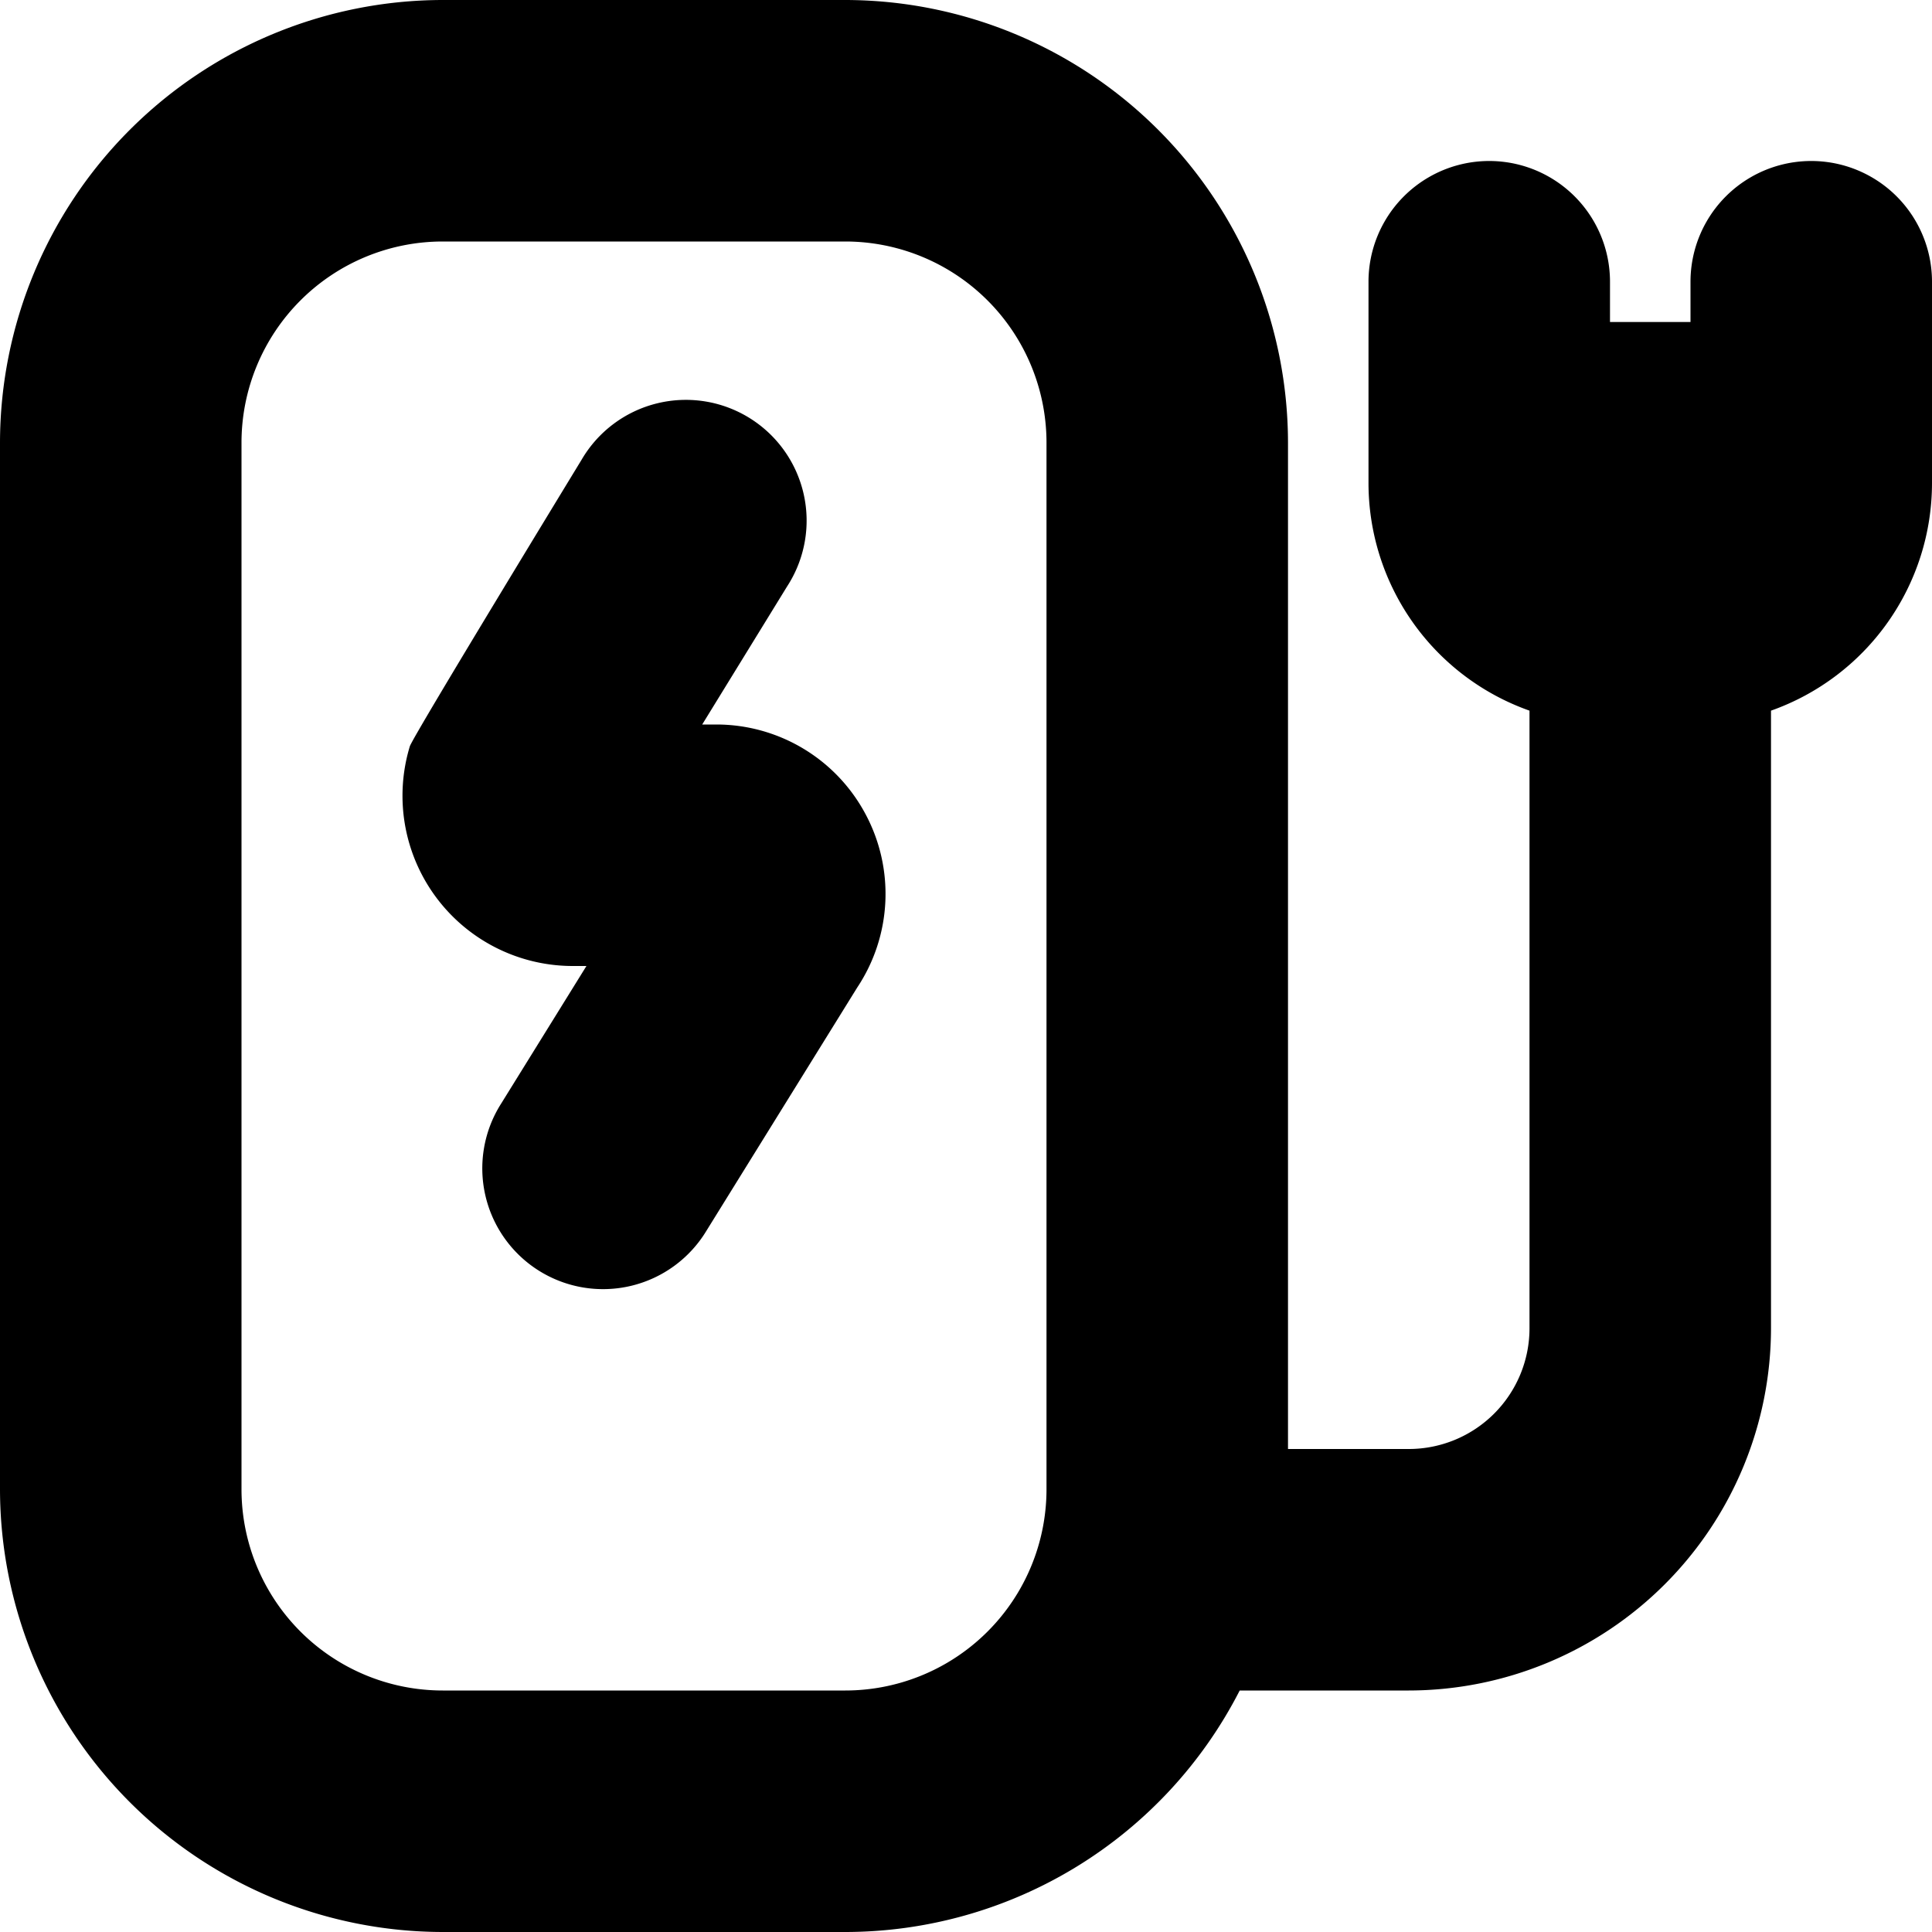 <?xml version="1.0" encoding="UTF-8"?>
<svg xmlns="http://www.w3.org/2000/svg" id="Layer_1" data-name="Layer 1" viewBox="0 0 24 24" width="512" height="512"><path d="M10.749,10.108a2.1,2.1,0,0,1-.1,2.159L8.775,15.29a1.5,1.5,0,1,1-2.55-1.58L7.285,12h-.17A2.115,2.115,0,0,1,5.091,9.271c.038-.123,2.132-3.557,2.132-3.557A1.5,1.5,0,1,1,9.777,7.286L8.723,9H8.9A2.1,2.1,0,0,1,10.749,10.108ZM24,3.5V6a3,3,0,0,1-2,2.828V16.5A4.505,4.505,0,0,1,17.5,21H15.4a5.507,5.507,0,0,1-4.9,3h-5A5.506,5.506,0,0,1,0,18.5V5.5A5.506,5.506,0,0,1,5.5,0h5A5.506,5.506,0,0,1,16,5.5V18h1.5A1.5,1.5,0,0,0,19,16.5V8.828A3,3,0,0,1,17,6V3.5a1.5,1.5,0,0,1,3,0V4h1V3.5A1.5,1.5,0,0,1,24,3.5Zm-11,2A2.5,2.5,0,0,0,10.5,3h-5A2.5,2.5,0,0,0,3,5.5v13A2.5,2.5,0,0,0,5.5,21h5A2.5,2.5,0,0,0,13,18.5Z"/></svg>
